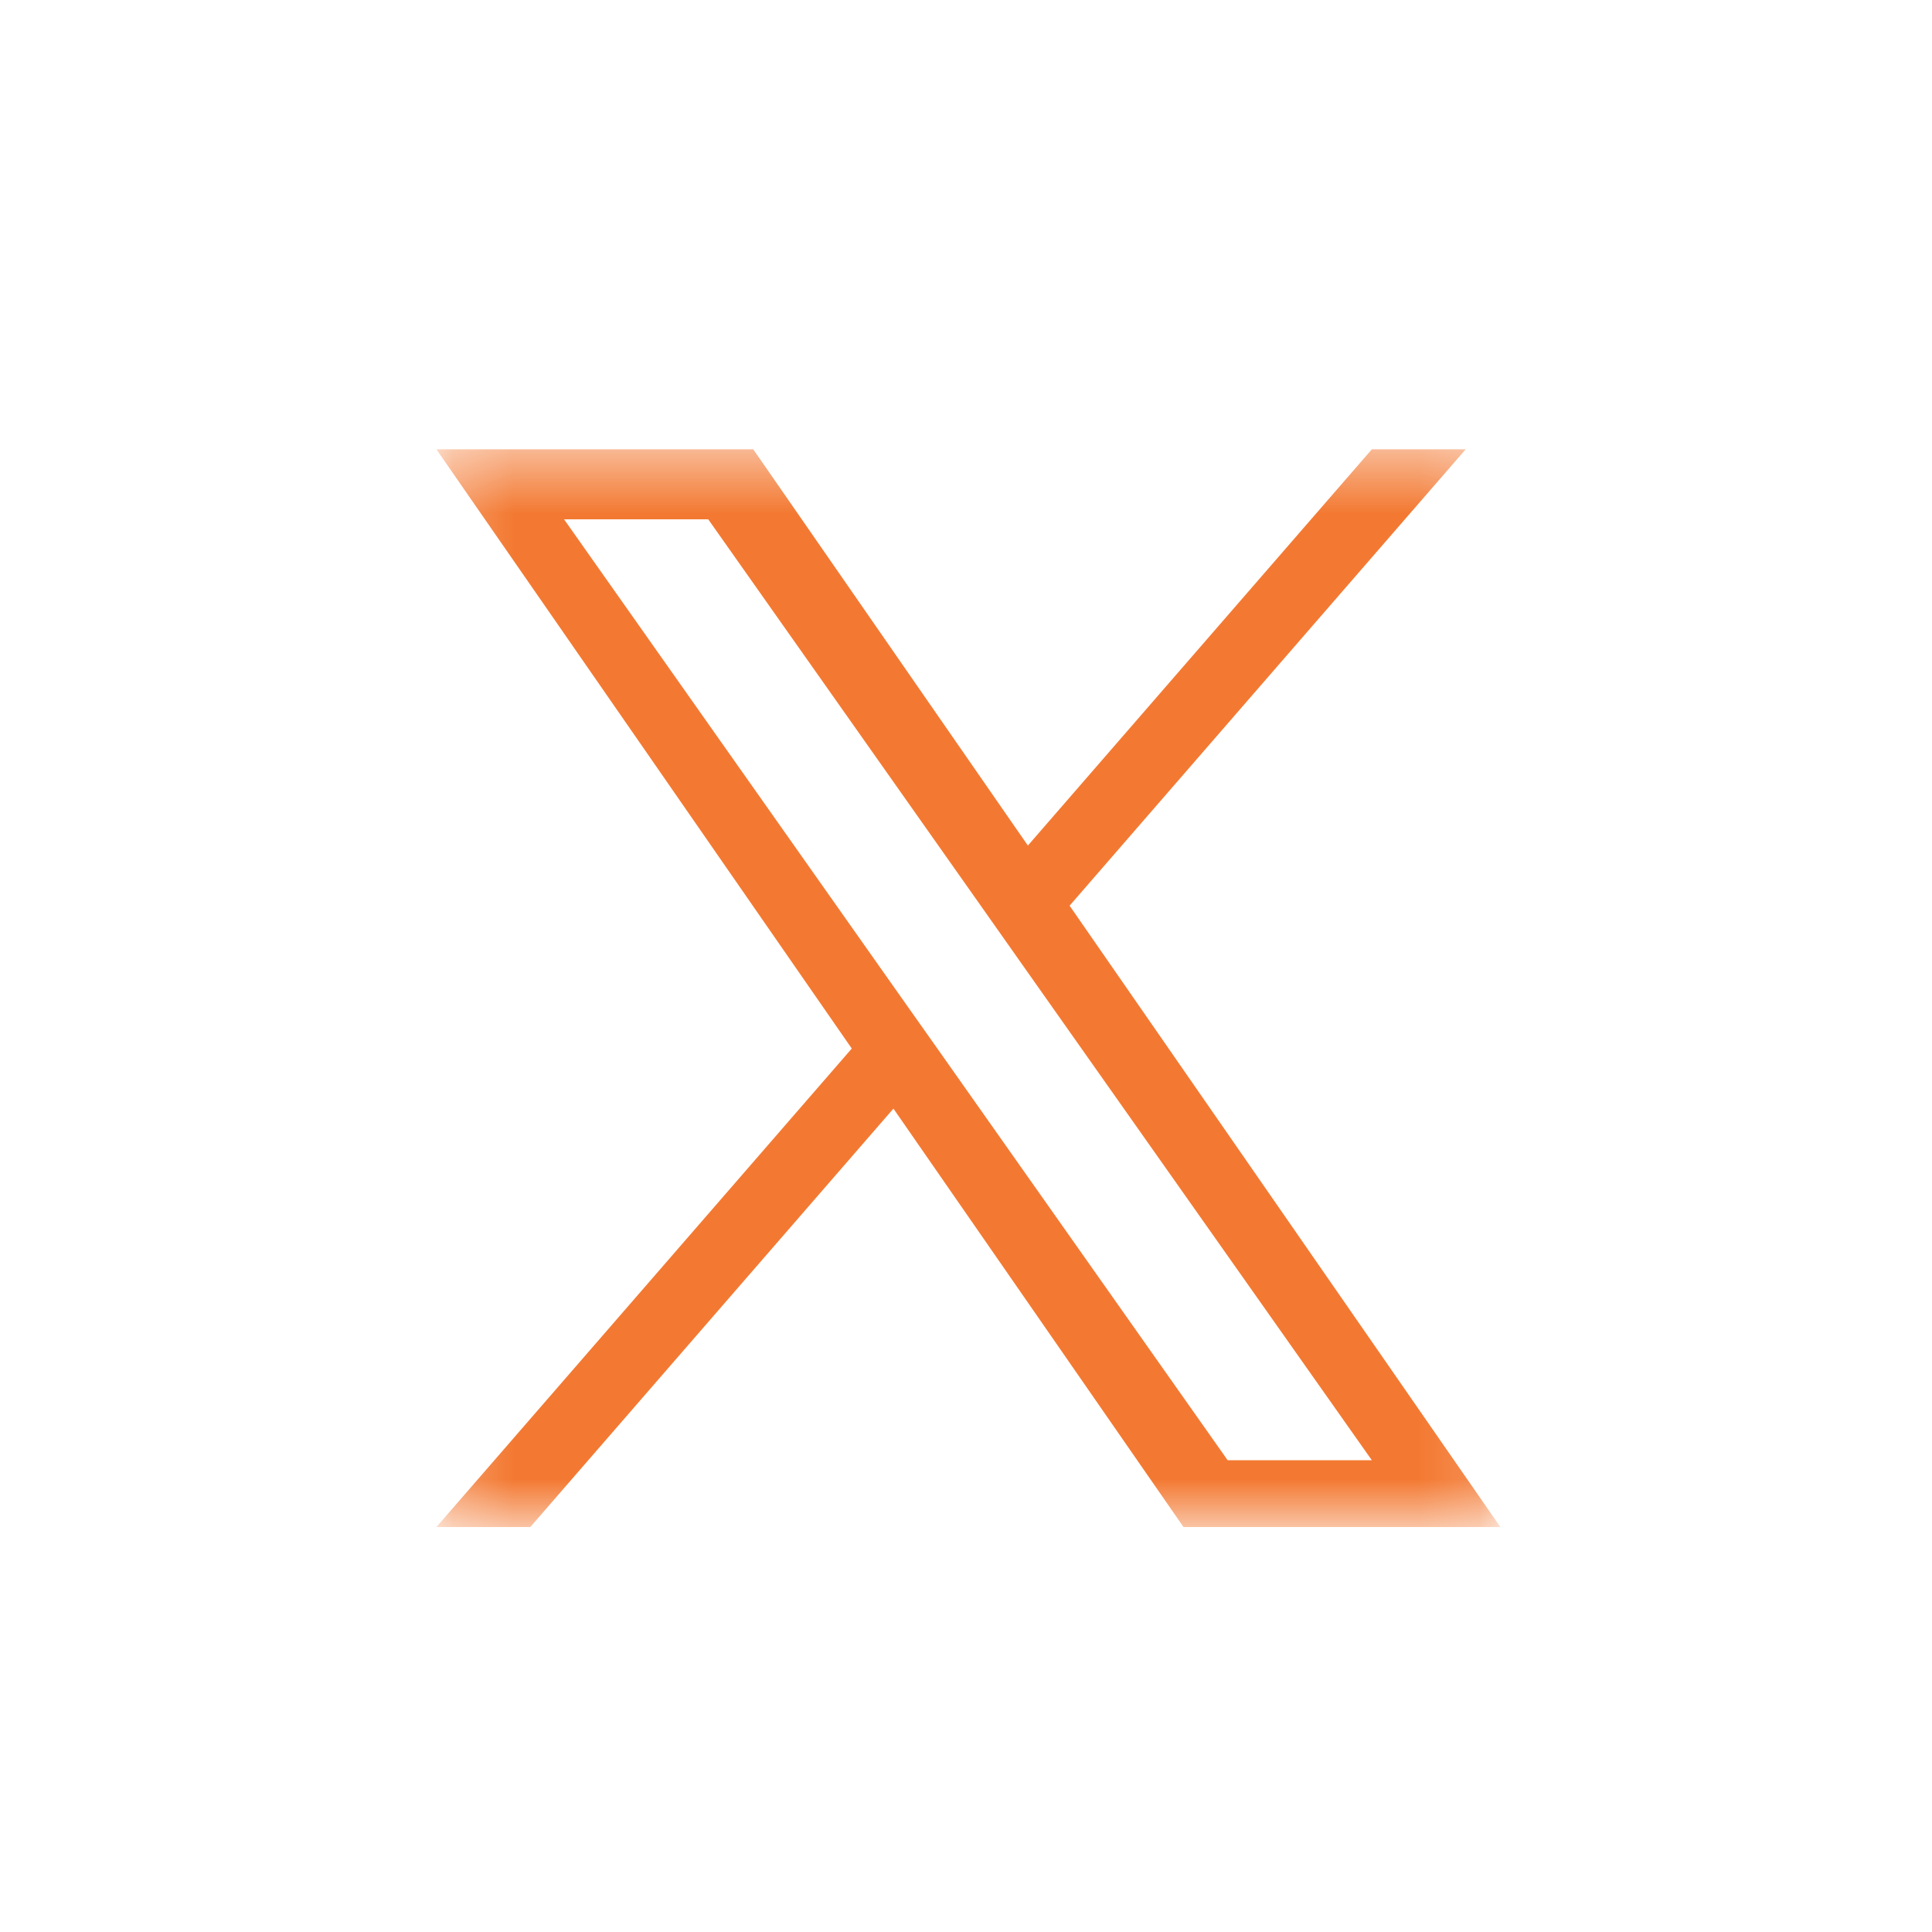 <svg width="32" height="32" viewBox="0 0 32 32" fill="none" xmlns="http://www.w3.org/2000/svg">
<mask id="mask0_95_60" style="mask-type:luminance" maskUnits="userSpaceOnUse" x="7" y="7" width="18" height="19">
<path d="M24.851 7.442H7.228V25.302H24.851V7.442Z" fill="white"/>
</mask>
<g mask="url(#mask0_95_60)">
<path d="M17.716 15.001L24.276 7.442H22.722L17.025 14.005L12.476 7.442H7.228L14.108 17.367L7.228 25.293H8.783L14.798 18.362L19.603 25.293H24.851L17.716 15.001H17.716ZM15.587 17.454L14.889 16.466L9.343 8.602H11.731L16.207 14.948L16.904 15.937L22.722 24.186H20.334L15.587 17.454V17.454Z" fill="#F37932"/>
</g>
</svg>
